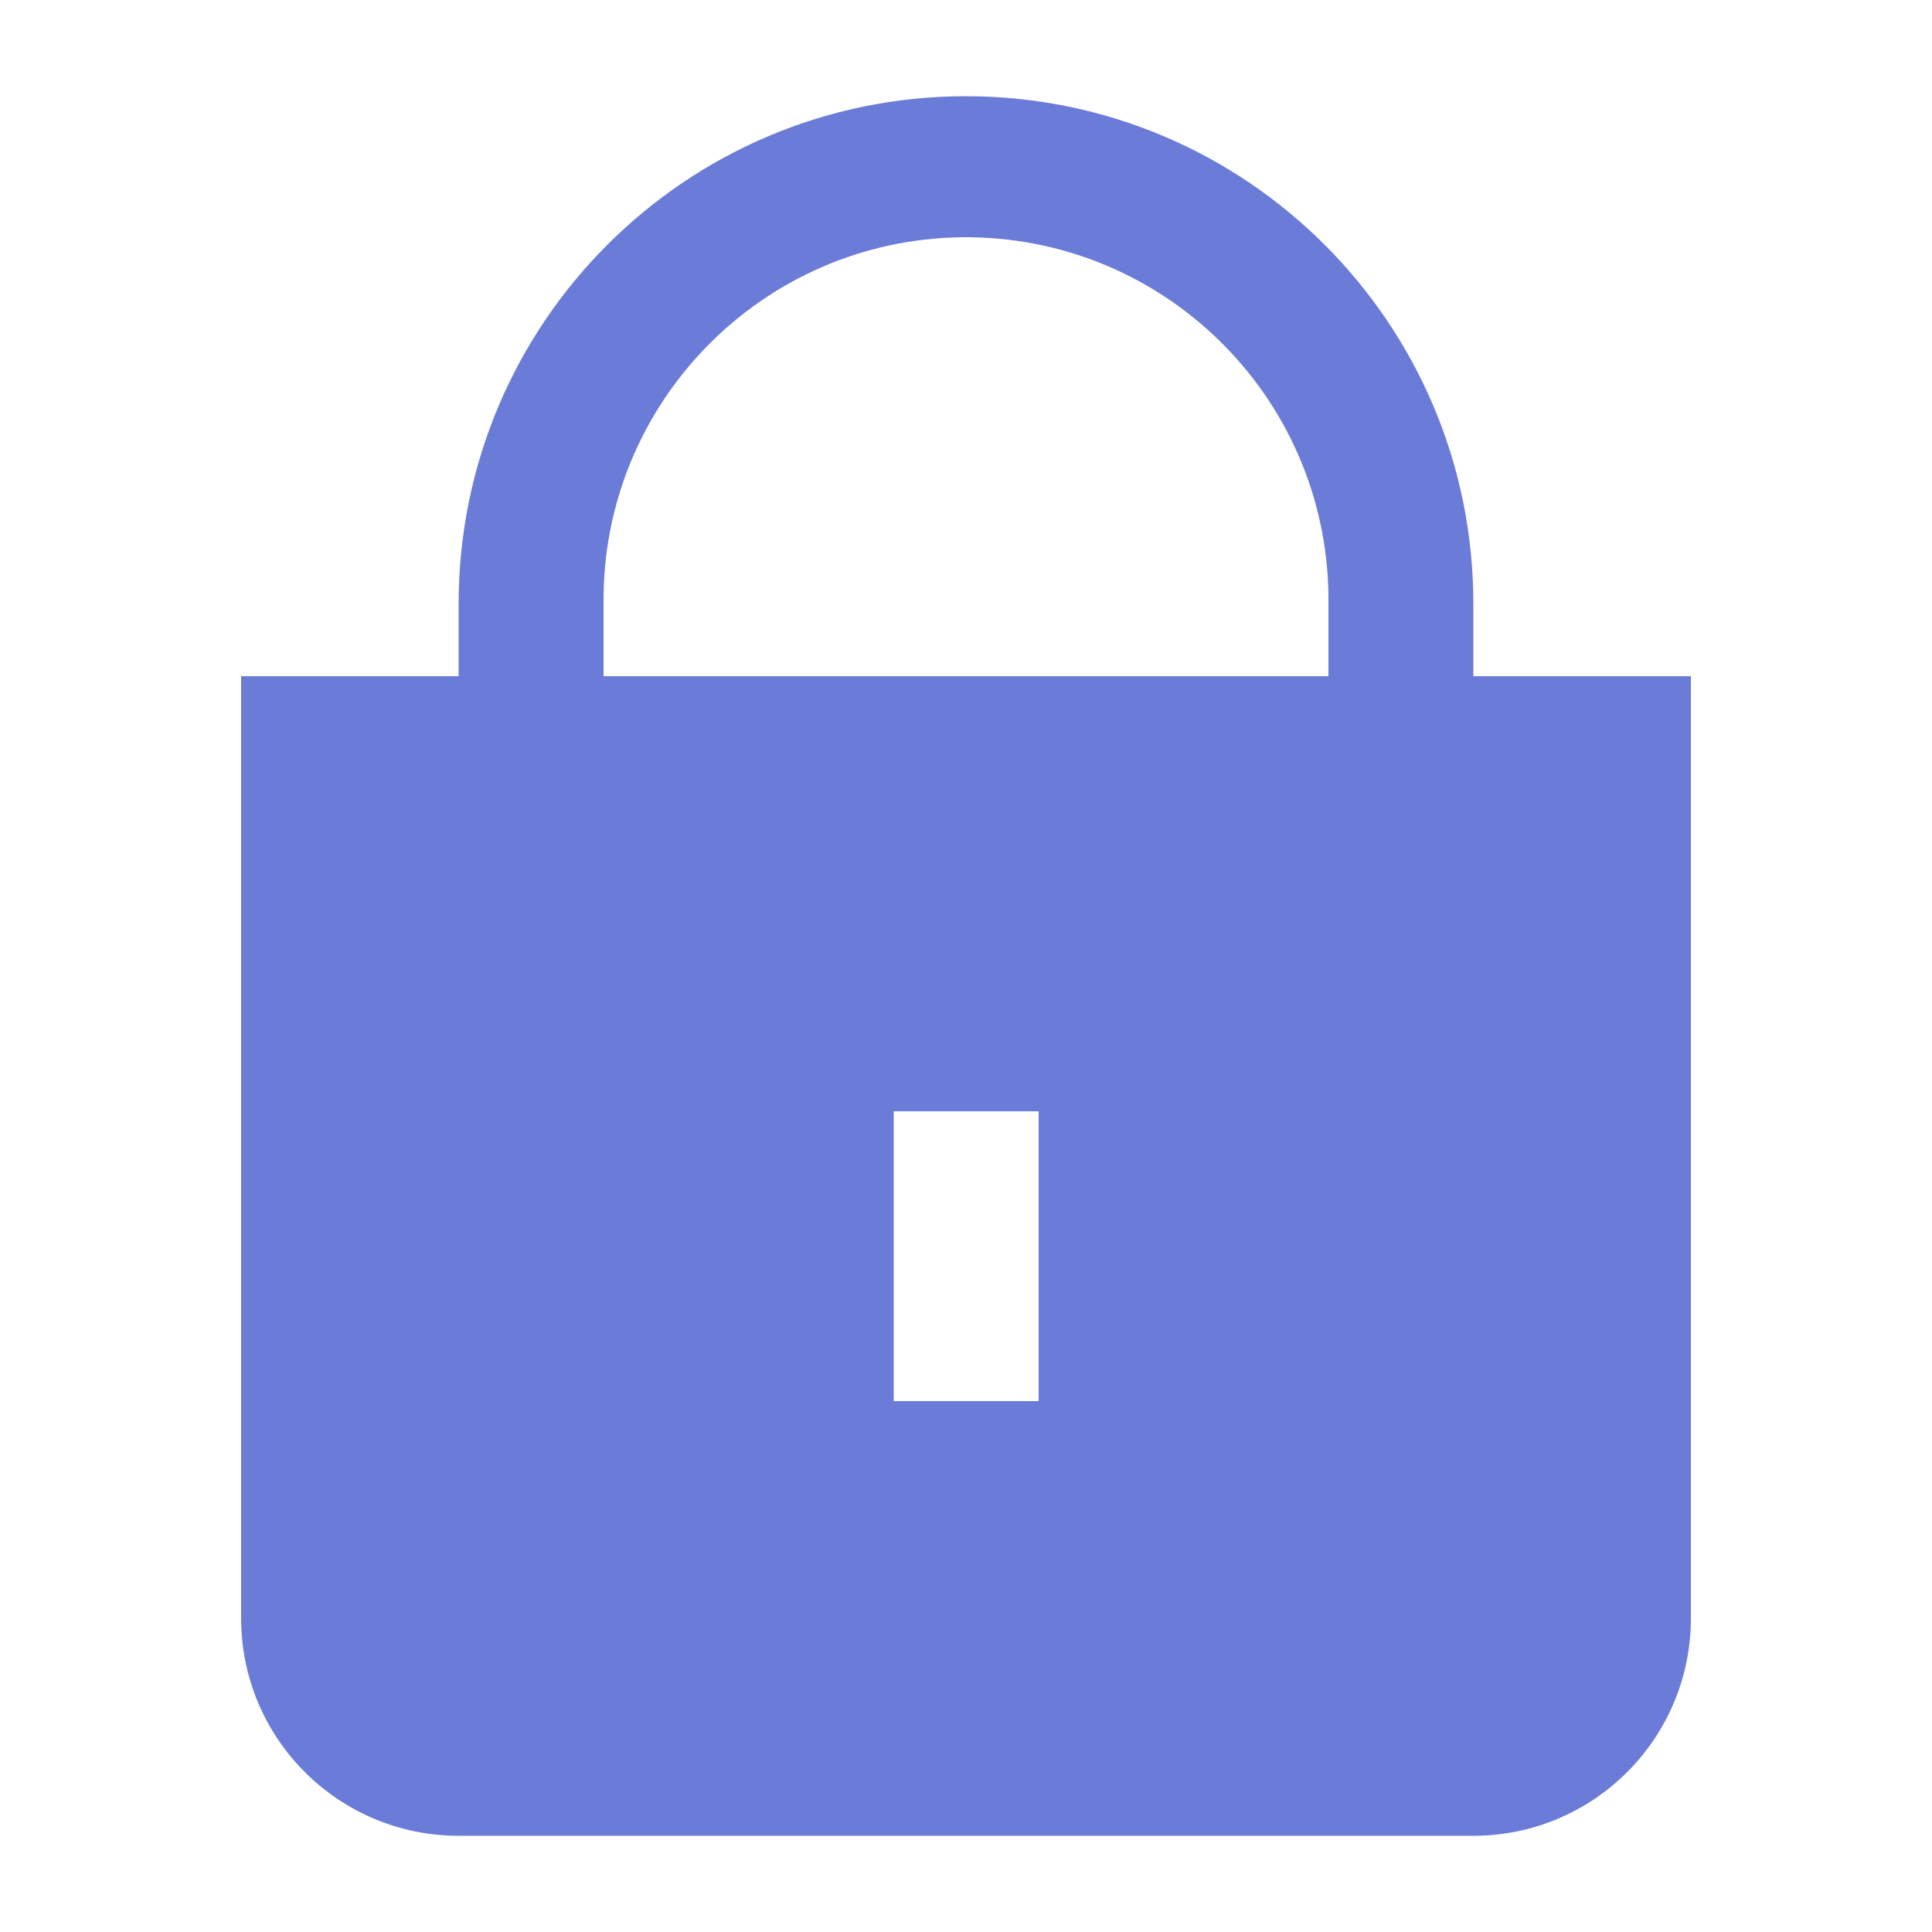 <?xml version="1.0" encoding="UTF-8"?><svg id="Calque_1" xmlns="http://www.w3.org/2000/svg" viewBox="0 0 50 50"><defs><style>.cls-1{fill:#6b7cd8;}</style></defs><path id="lock" class="cls-1" d="m38.13,17.5v-1.88c0-7.25-5.88-13.13-13.13-13.13s-13.13,5.88-13.13,13.13v1.88h-5.63v24.38c0,3.11,2.52,5.63,5.63,5.63h26.26c3.11,0,5.63-2.52,5.63-5.63v-24.38h-5.63Zm-11.25,18.76h-3.75v-7.5h3.75v7.5Zm7.5-18.76H15.62v-1.88c-.05-5.18,4.1-9.42,9.28-9.48,5.18-.05,9.42,4.1,9.48,9.28,0,.06,0,.13,0,.19v1.88Z"/></svg>